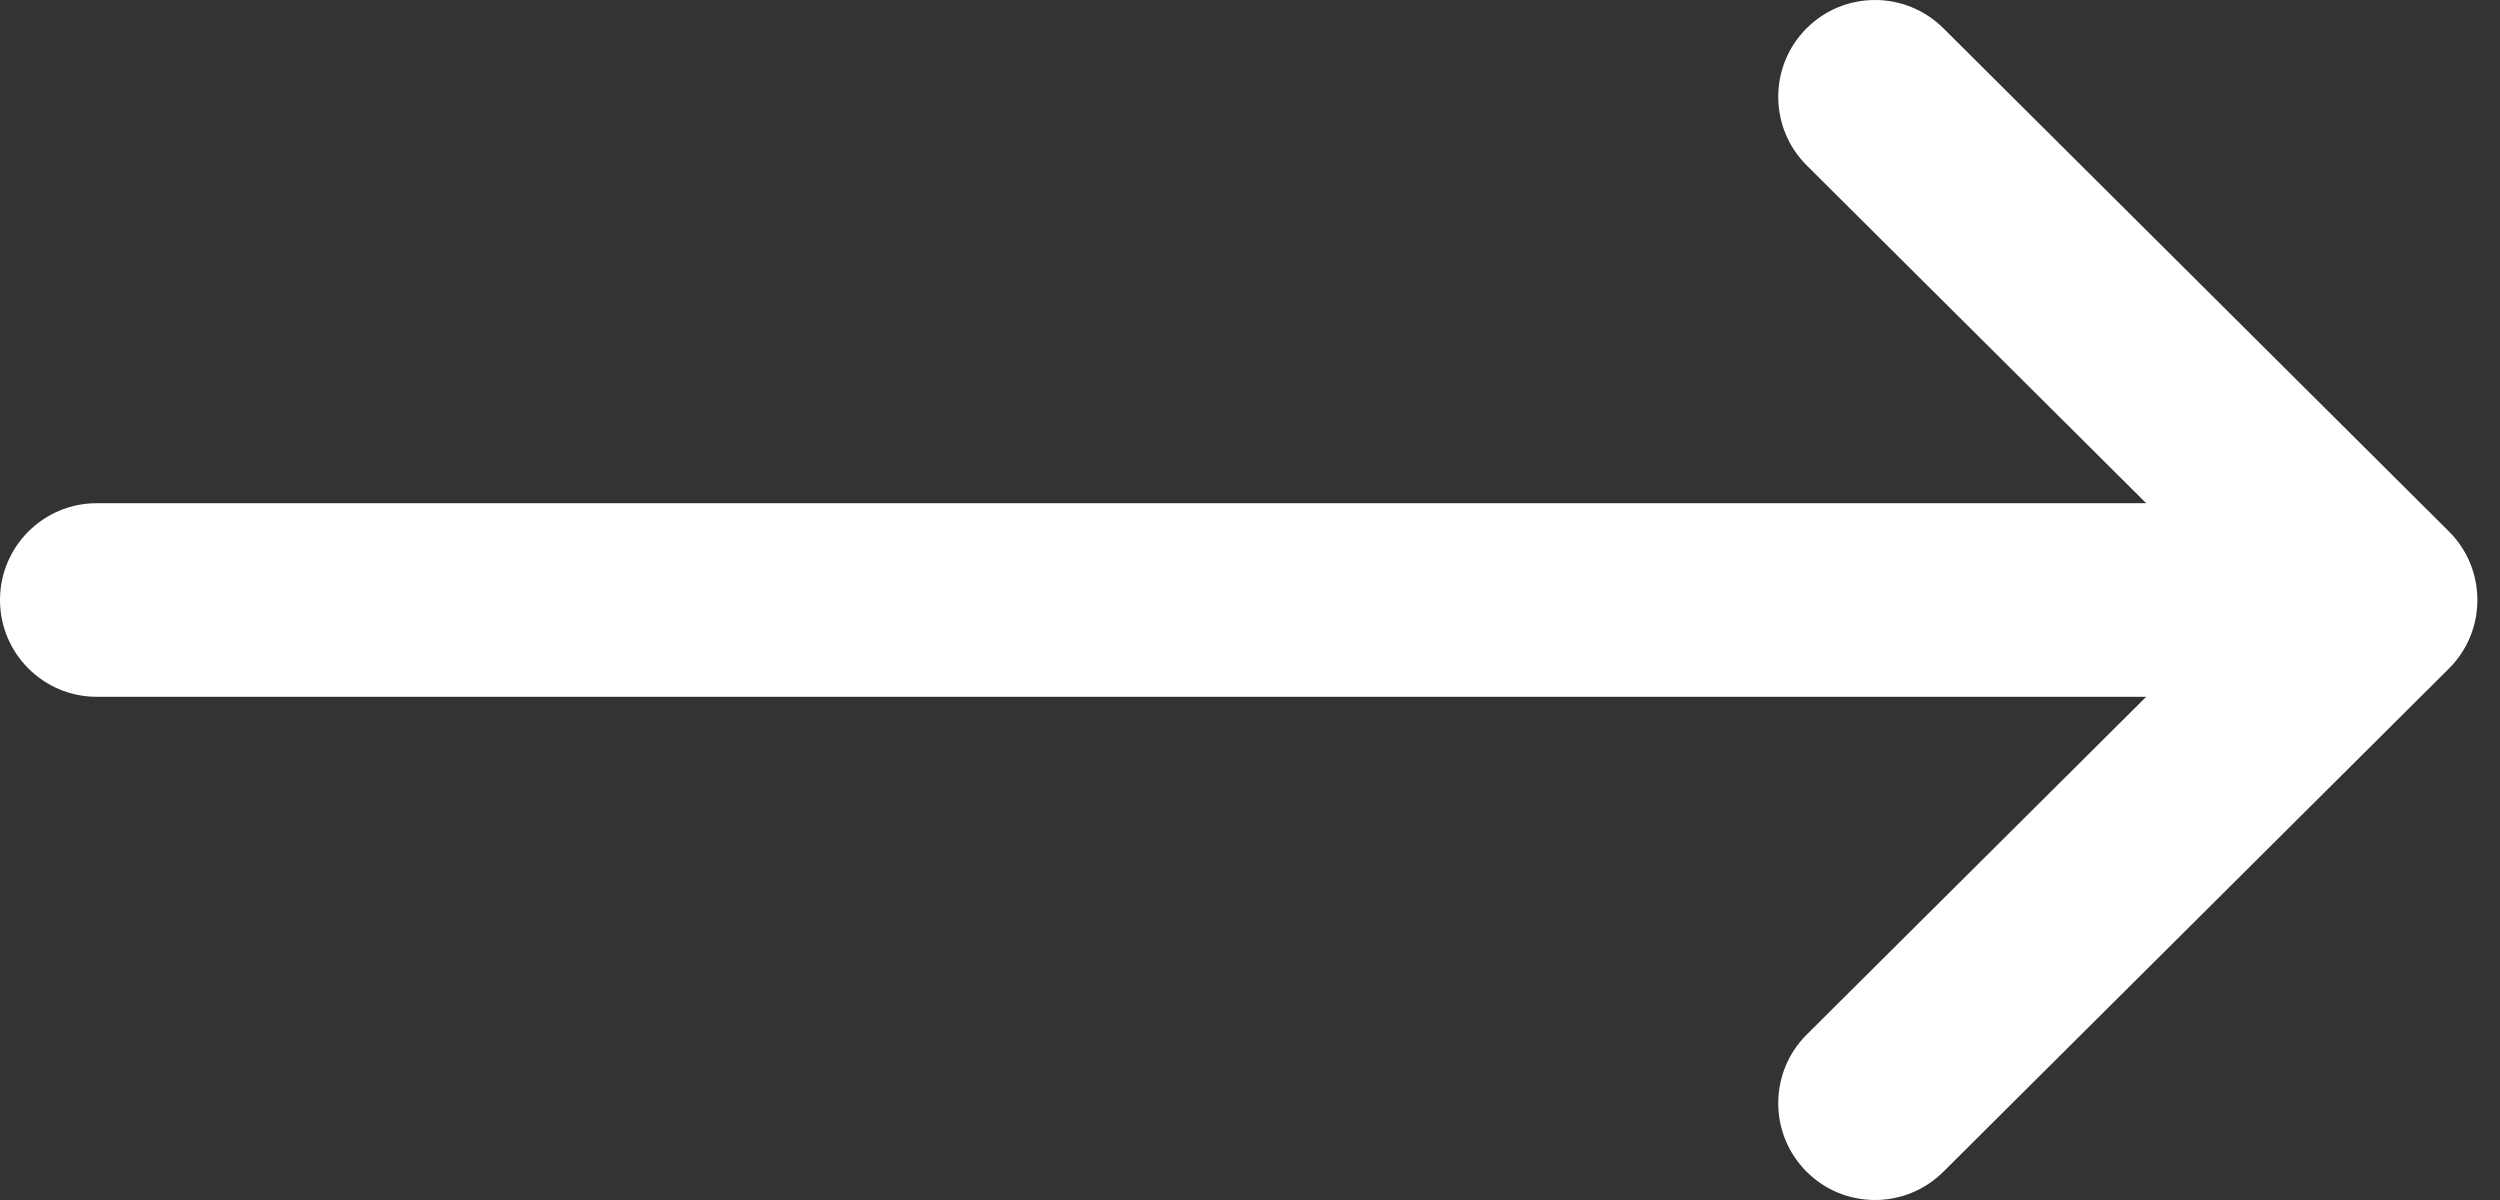<svg width="25" height="12" viewBox="0 0 25 12" fill="none" xmlns="http://www.w3.org/2000/svg">
<rect x="0" y="0" width="25" height="12" fill="#333333" stroke="none"/>
<path d="M24.49 5.315C24.49 5.315 24.49 5.314 24.489 5.314L19.433 0.282C19.054 -0.095 18.441 -0.094 18.064 0.285C17.687 0.664 17.689 1.277 18.067 1.654L21.462 5.032H0.968C0.433 5.032 0 5.466 0 6C0 6.534 0.433 6.968 0.968 6.968H21.462L18.067 10.346C17.689 10.723 17.687 11.336 18.064 11.715C18.441 12.094 19.054 12.095 19.433 11.718L24.489 6.686C24.49 6.686 24.49 6.685 24.49 6.685C24.869 6.307 24.868 5.692 24.49 5.315Z" fill="white"/>
</svg>
